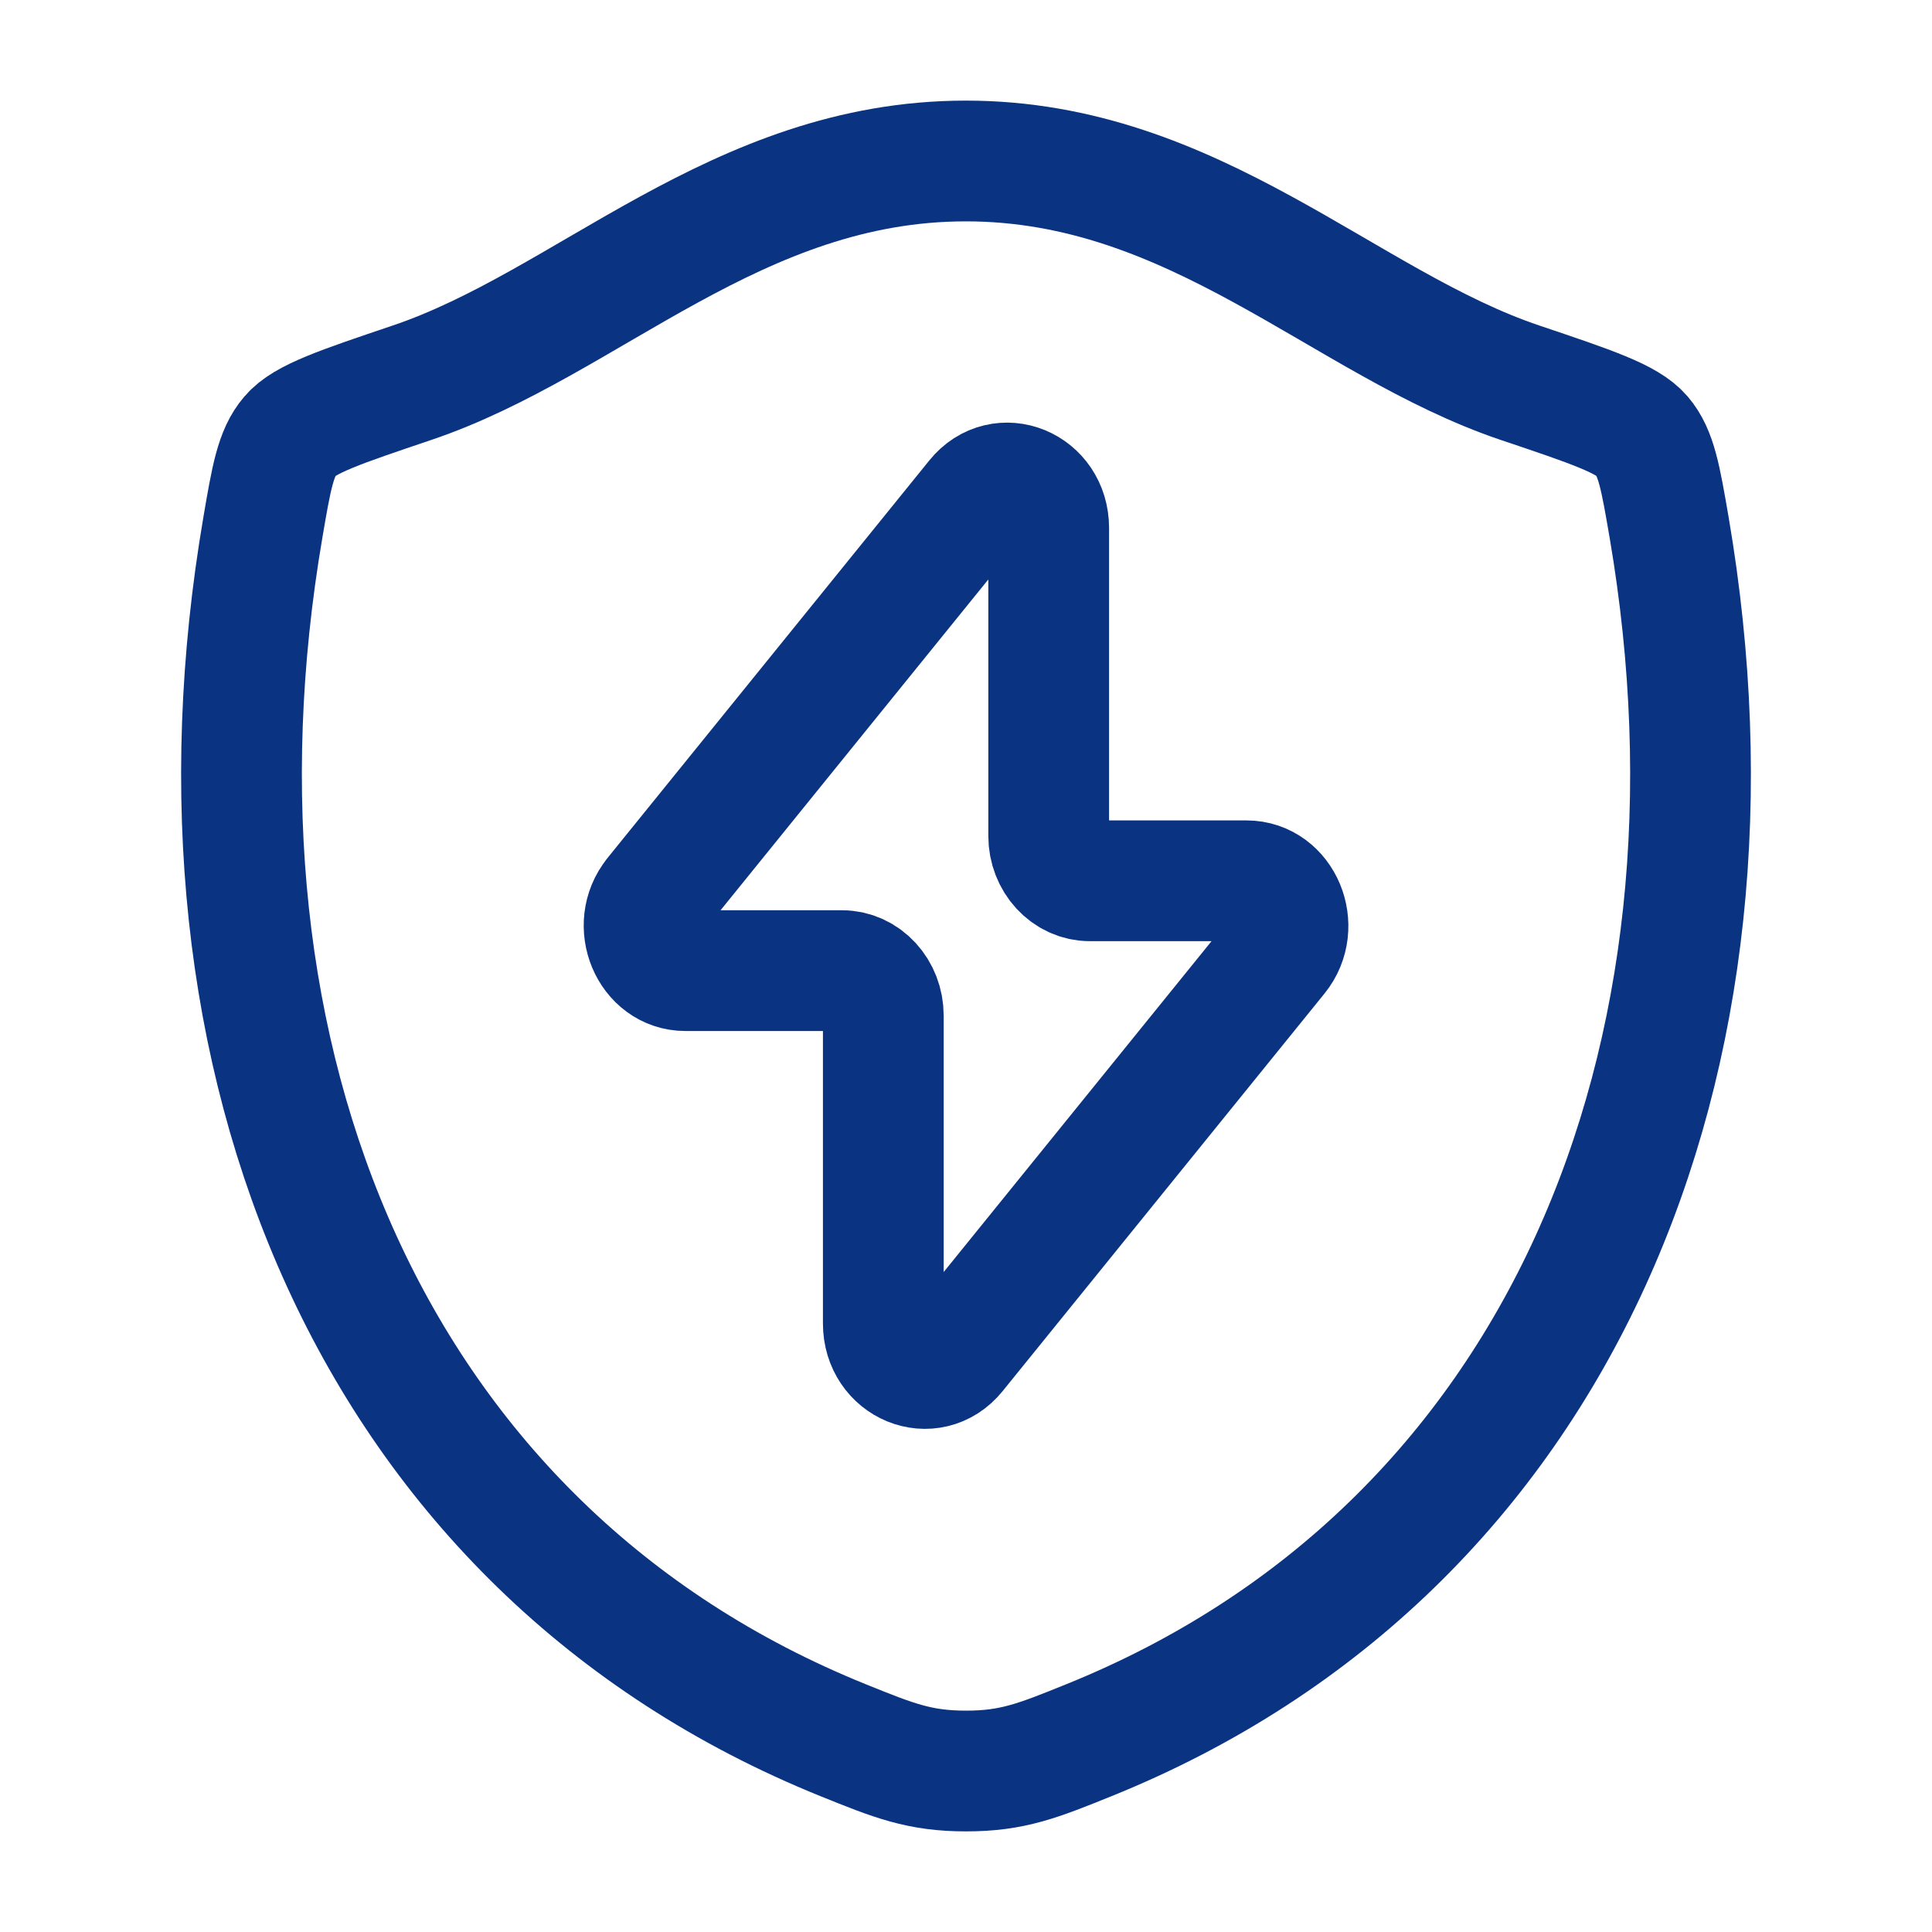 <svg width="40" height="40" viewBox="0 0 40 40" fill="none" xmlns="http://www.w3.org/2000/svg">
<path d="M19.997 3.333C15.247 3.333 12.168 6.698 8.527 7.925C7.047 8.425 6.305 8.673 6.007 9.025C5.707 9.375 5.618 9.89 5.443 10.917C3.565 21.91 7.67 32.073 17.458 36.03C18.51 36.455 19.037 36.667 20.002 36.667C20.967 36.667 21.495 36.453 22.547 36.028C32.335 32.073 36.435 21.91 34.557 10.917C34.38 9.89 34.293 9.375 33.993 9.023C33.693 8.672 32.953 8.423 31.473 7.925C27.83 6.698 24.747 3.333 19.997 3.333Z" stroke="#0A3481" stroke-width="2.5" stroke-linecap="round" stroke-linejoin="round"/>
<path d="M13.548 18.552L20.213 10.318C20.735 9.673 21.712 10.075 21.712 10.931V17.305C21.712 17.82 22.095 18.236 22.568 18.236H25.808C26.545 18.236 26.938 19.18 26.452 19.782L19.787 28.015C19.265 28.66 18.288 28.258 18.288 27.401V21.028C18.288 20.513 17.905 20.096 17.432 20.096H14.192C13.457 20.096 13.063 19.153 13.55 18.552" stroke="#0A3481" stroke-width="2.5" stroke-linecap="round" stroke-linejoin="round"/>
</svg>
